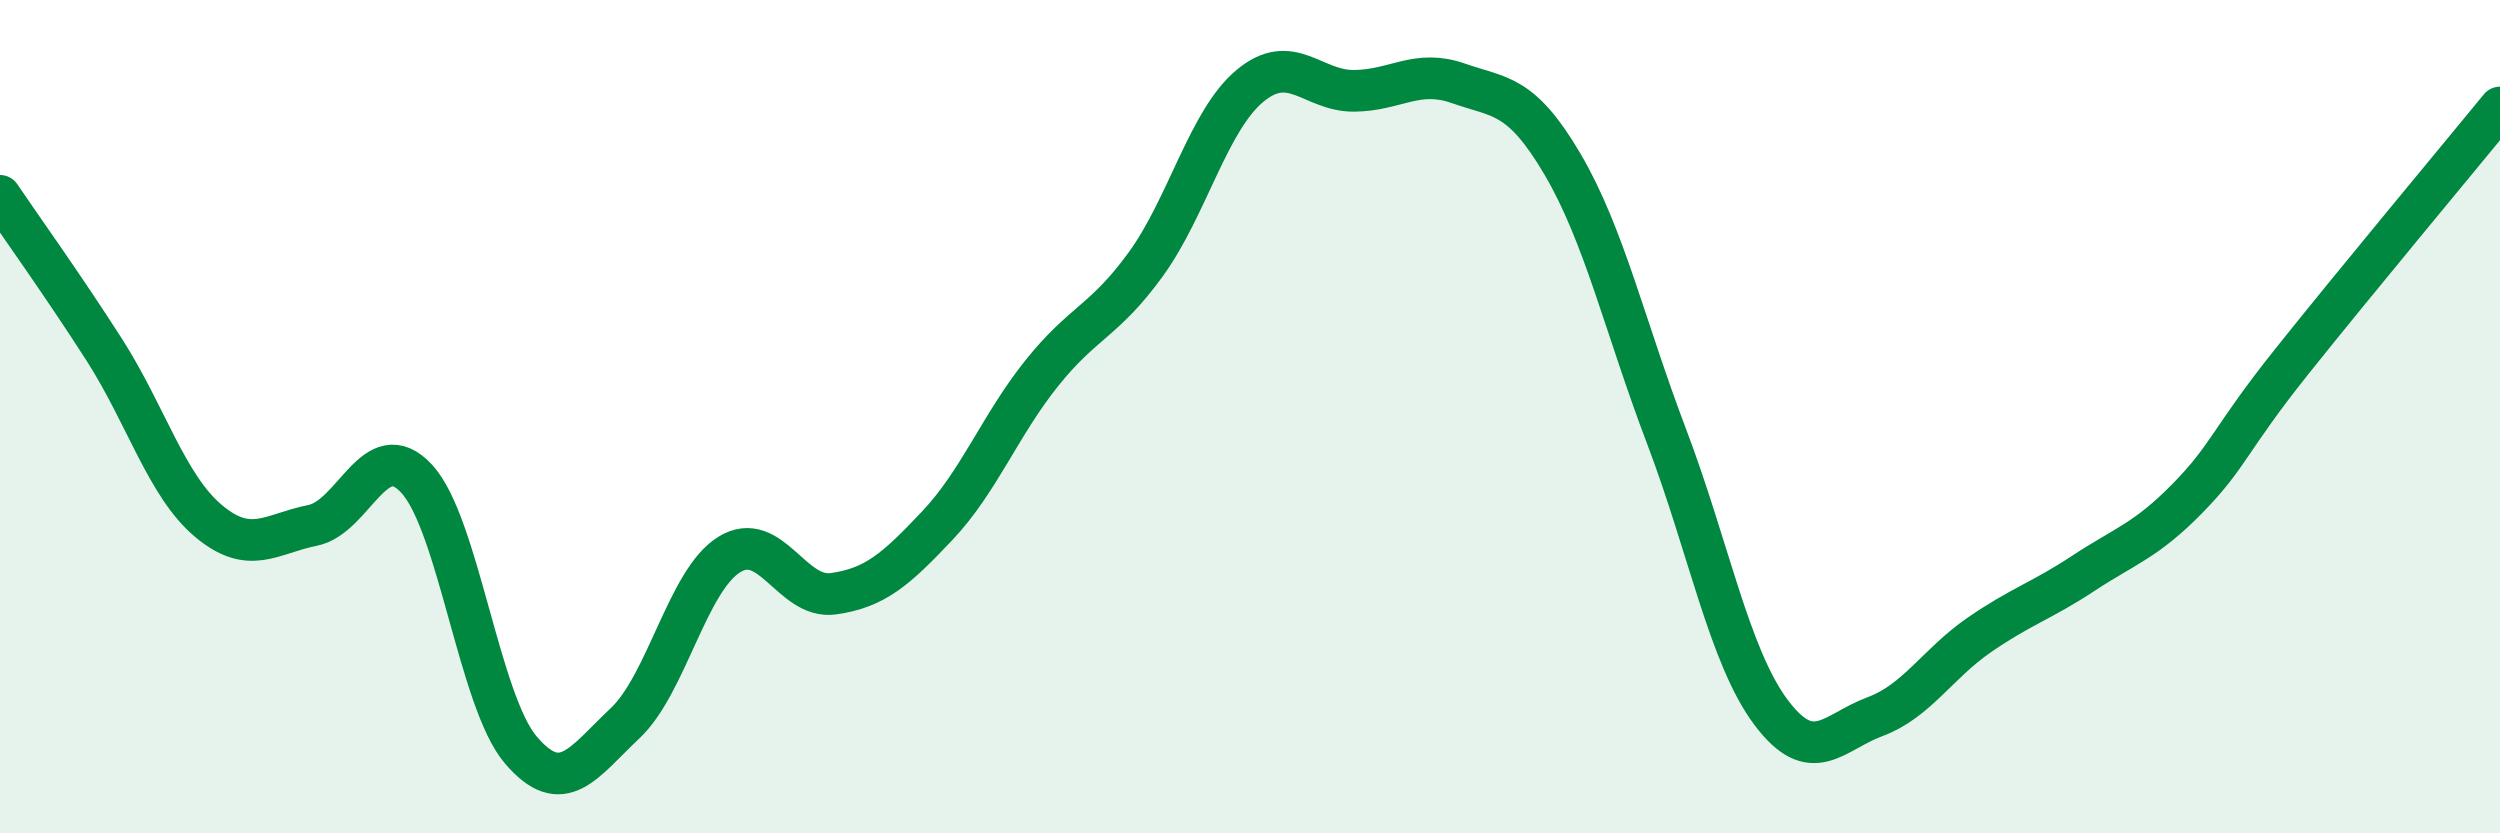 
    <svg width="60" height="20" viewBox="0 0 60 20" xmlns="http://www.w3.org/2000/svg">
      <path
        d="M 0,4.7 C 0.5,5.44 1.5,6.83 2.5,8.39 C 3.5,9.95 4,11.66 5,12.5 C 6,13.34 6.5,12.81 7.5,12.61 C 8.5,12.41 9,10.41 10,11.49 C 11,12.57 11.5,16.83 12.5,18 C 13.5,19.17 14,18.3 15,17.36 C 16,16.42 16.5,13.93 17.5,13.31 C 18.5,12.69 19,14.39 20,14.25 C 21,14.11 21.5,13.67 22.5,12.61 C 23.5,11.55 24,10.21 25,8.96 C 26,7.71 26.5,7.72 27.5,6.34 C 28.5,4.96 29,2.89 30,2.06 C 31,1.23 31.5,2.19 32.5,2.18 C 33.5,2.17 34,1.65 35,2 C 36,2.35 36.5,2.24 37.5,3.94 C 38.5,5.64 39,7.85 40,10.48 C 41,13.11 41.5,15.75 42.5,17.09 C 43.5,18.43 44,17.57 45,17.2 C 46,16.83 46.5,15.93 47.5,15.24 C 48.5,14.55 49,14.42 50,13.76 C 51,13.1 51.5,12.98 52.5,11.96 C 53.5,10.94 53.5,10.56 55,8.68 C 56.5,6.8 59,3.8 60,2.58L60 20L0 20Z"
        fill="#008740"
        opacity="0.1"
        stroke-linecap="round"
        stroke-linejoin="round"
      />
      <path
        d="M 0,4.7 C 0.5,5.44 1.5,6.83 2.5,8.39 C 3.5,9.95 4,11.66 5,12.5 C 6,13.34 6.5,12.81 7.5,12.61 C 8.5,12.41 9,10.41 10,11.49 C 11,12.57 11.5,16.83 12.5,18 C 13.5,19.17 14,18.3 15,17.36 C 16,16.42 16.5,13.93 17.5,13.31 C 18.5,12.69 19,14.39 20,14.25 C 21,14.11 21.5,13.67 22.5,12.61 C 23.5,11.55 24,10.21 25,8.96 C 26,7.71 26.5,7.72 27.5,6.34 C 28.5,4.96 29,2.89 30,2.06 C 31,1.23 31.5,2.19 32.5,2.18 C 33.5,2.17 34,1.65 35,2 C 36,2.35 36.5,2.24 37.5,3.94 C 38.5,5.64 39,7.85 40,10.48 C 41,13.11 41.5,15.75 42.5,17.09 C 43.5,18.43 44,17.57 45,17.2 C 46,16.83 46.5,15.93 47.5,15.24 C 48.5,14.55 49,14.42 50,13.76 C 51,13.1 51.5,12.98 52.5,11.96 C 53.5,10.94 53.5,10.56 55,8.68 C 56.5,6.8 59,3.8 60,2.58"
        stroke="#008740"
        stroke-width="1"
        fill="none"
        stroke-linecap="round"
        stroke-linejoin="round"
      />
    </svg>
  